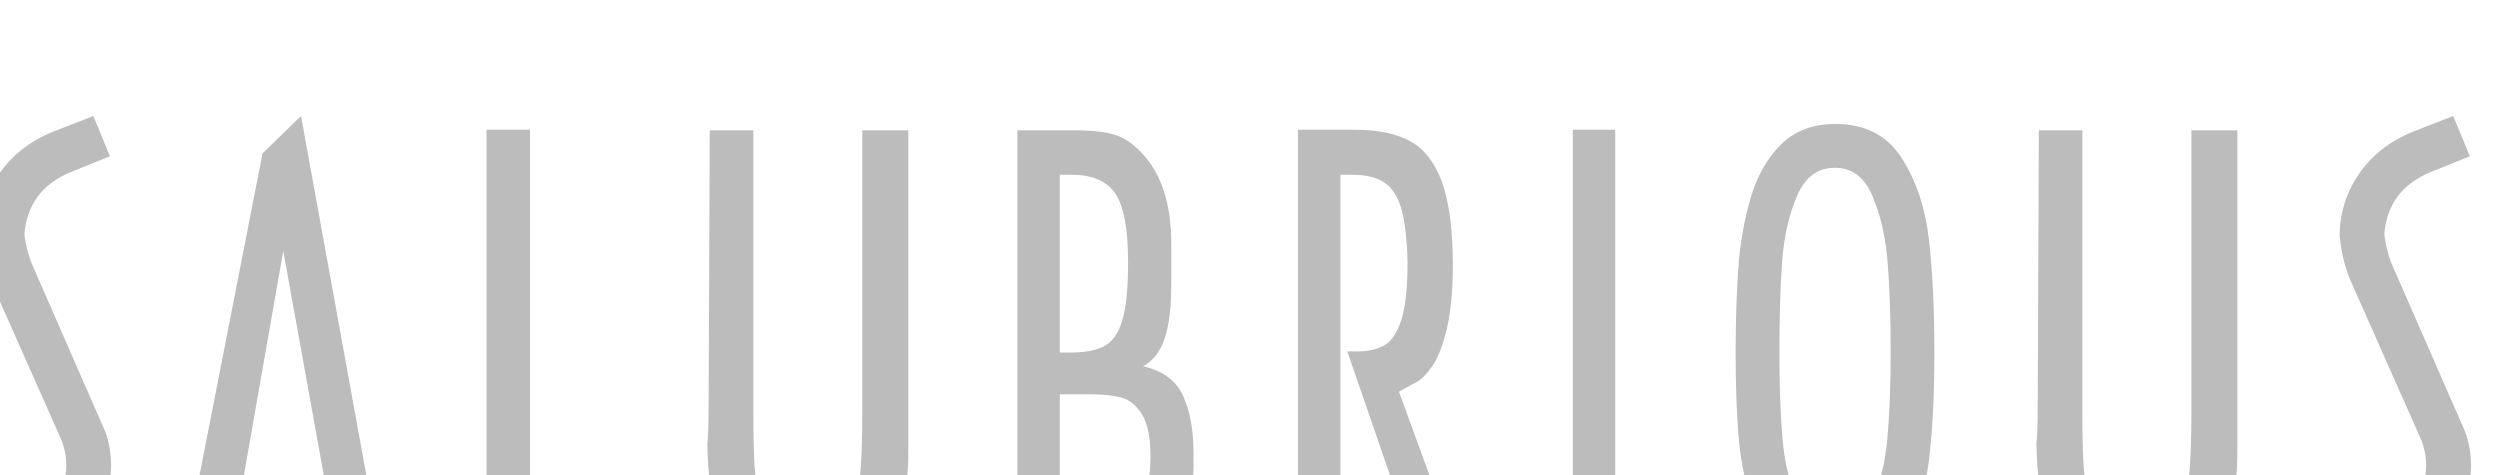 <?xml version="1.0" encoding="UTF-8" standalone="no"?>
<!DOCTYPE svg PUBLIC "-//W3C//DTD SVG 1.1//EN" "http://www.w3.org/Graphics/SVG/1.1/DTD/svg11.dtd">
<svg width="142px" height="27px" version="1.1" xmlns="http://www.w3.org/2000/svg" xmlns:xlink="http://www.w3.org/1999/xlink" xml:space="preserve" xmlns:serif="http://www.serif.com/" style="fill-rule:evenodd;clip-rule:evenodd;stroke-linejoin:round;stroke-miterlimit:2;">
    <g transform="matrix(1,0,0,1,-146,-3821)">
        <g transform="matrix(0.289,0,0,4.891,-570.154,0)">
            <g transform="matrix(8.44817e-17,0.082,-1.38,4.99889e-18,6002.95,497.787)">
                <path d="M3473.06,2540.99L3478.76,2538.62L3481.06,2544.34C3482.75,2548.32 3485.66,2550.47 3489.8,2550.81C3491.16,2550.65 3492.49,2550.32 3493.81,2549.83L3516.67,2539.77C3518.45,2538.89 3520.44,2538.46 3522.62,2538.46C3525.63,2538.46 3528.28,2539.46 3530.54,2541.48C3532.81,2543.49 3534.41,2546.01 3535.36,2549.01L3537.14,2554.4L3531.98,2556.85L3530.34,2551.37C3529.77,2549.36 3528.81,2547.77 3527.46,2546.6C3526.11,2545.43 3524.42,2544.84 3522.62,2544.84C3521.22,2544.84 3519.9,2545.11 3518.66,2545.66L3496.18,2555.7C3494.12,2556.52 3491.99,2557.01 3489.8,2557.17C3486.58,2557.09 3483.67,2556.12 3481.07,2554.27C3478.47,2552.41 3476.53,2549.87 3475.25,2546.64L3473.06,2540.99ZM3492.17,2513.94L3536.63,2521.78L3535.64,2528.17L3478.36,2516.89L3473.06,2511.41L3535.64,2499.97L3536.63,2505.86L3492.17,2513.94ZM3534.2,2513.94L3527.26,2519.91L3527.26,2508.05L3534.2,2513.94ZM3535.64,2484.99L3475.01,2484.99L3475.01,2478.79L3530.06,2478.79L3530.06,2468.25L3535.64,2466.04L3535.64,2484.99ZM3475.09,2424.92L3520.41,2424.92C3523.89,2424.92 3526.85,2425.24 3529.08,2425.87C3531.32,2426.5 3533.14,2427.85 3534.53,2429.92C3535.93,2431.99 3536.63,2435.01 3536.63,2438.99C3536.63,2443.13 3535.89,2446.25 3534.42,2448.35C3532.95,2450.45 3531.05,2451.82 3528.72,2452.47C3526.4,2453.11 3523.24,2453.47 3519.49,2453.54C3518.23,2453.42 3516.5,2453.36 3514.3,2453.36L3475.09,2453.2L3475.09,2446.99L3514.92,2446.99C3518.27,2446.99 3520.83,2446.93 3522.6,2446.82C3524.37,2446.71 3525.98,2446.41 3527.2,2445.94C3528.41,2445.47 3529.33,2444.68 3529.97,2443.57C3530.6,2442.46 3530.92,2440.93 3530.92,2438.99C3530.92,2436.59 3530.35,2434.86 3529.22,2433.79C3528.09,2432.72 3526.49,2432.07 3524.36,2431.83C3522.23,2431.59 3518.99,2431.47 3514.62,2431.47L3475.09,2431.47L3475.09,2424.92ZM3535.78,2409.39L3475.09,2409.39L3475.09,2401.2C3475.09,2398.28 3475.39,2396.14 3475.99,2394.78C3476.59,2393.42 3477.68,2392.11 3479.26,2390.83C3482.16,2388.59 3486.11,2387.47 3491.12,2387.47L3497,2387.47C3500.13,2387.47 3502.63,2387.78 3504.51,2388.39C3506.4,2389.01 3507.73,2390.04 3508.51,2391.49C3509.14,2388.61 3510.62,2386.7 3512.79,2385.74C3514.95,2384.78 3517.65,2384.3 3520.87,2384.3L3522.77,2384.3C3526.18,2384.3 3528.79,2385.08 3530.7,2386.65C3532.6,2388.21 3533.93,2390.17 3534.67,2392.51C3535.41,2394.86 3535.78,2397.35 3535.78,2399.99L3535.78,2409.39ZM3506.56,2403.34L3506.56,2401.86C3506.56,2399.75 3506.25,2398.11 3505.62,2396.96C3505,2395.81 3503.78,2394.97 3501.96,2394.43C3500.14,2393.89 3497.43,2393.62 3493.81,2393.62C3489.06,2393.62 3485.8,2394.23 3484.03,2395.45C3482.26,2396.66 3481.38,2398.75 3481.38,2401.7L3481.38,2403.34L3506.56,2403.34ZM3530.34,2403.34L3530.34,2400.49C3530.25,2397.92 3530.11,2396.1 3529.92,2395.03C3529.74,2393.96 3529.01,2392.92 3527.76,2391.93C3526.51,2390.93 3524.31,2390.43 3521.32,2390.43C3518.64,2390.43 3516.66,2390.82 3515.37,2391.61C3514.09,2392.39 3513.29,2393.35 3512.96,2394.49C3512.64,2395.63 3512.48,2397.08 3512.48,2398.85L3512.48,2403.34L3530.34,2403.34ZM3535.64,2369.43L3475.01,2369.43L3475.01,2361.24C3475.01,2358.06 3475.54,2355.48 3476.6,2353.49C3477.66,2351.5 3479.55,2350 3482.26,2348.97C3484.99,2347.95 3488.83,2347.41 3493.81,2347.36C3497.56,2347.36 3500.62,2347.63 3503,2348.18C3505.37,2348.74 3507.14,2349.4 3508.31,2350.18C3509.47,2350.96 3510.32,2351.75 3510.76,2352.56C3511.2,2353.38 3511.49,2353.93 3511.64,2354.22L3512.11,2355.04L3535.06,2346.62L3536.79,2351.85L3506.4,2362.4L3506.4,2361C3506.4,2359.41 3506.1,2358.1 3505.51,2357.08C3504.92,2356.07 3503.71,2355.27 3501.89,2354.69C3500.07,2354.11 3497.37,2353.82 3493.81,2353.82C3490.56,2353.89 3488.05,2354.18 3486.26,2354.69C3484.47,2355.2 3483.21,2356.02 3482.47,2357.13C3481.74,2358.25 3481.38,2359.79 3481.38,2361.74L3481.38,2363.38L3535.64,2363.38L3535.64,2369.43ZM3535.64,2330.28L3475.01,2330.28L3475.01,2324.24L3535.64,2324.24L3535.64,2330.28ZM3506.56,2278.79C3512.78,2278.79 3517.64,2279.05 3521.83,2279.56C3526.01,2280.07 3529.48,2281.36 3532.34,2283.43C3535.2,2285.5 3536.63,2288.64 3536.63,2292.86C3536.63,2296.09 3535.77,2298.69 3534.05,2300.65C3532.34,2302.61 3530.08,2304.05 3527.29,2304.97C3524.5,2305.89 3521.2,2306.47 3517.93,2306.72C3514.66,2306.96 3510.98,2307.09 3506.56,2307.09C3502.14,2307.09 3498.18,2306.96 3494.68,2306.72C3491.17,2306.47 3487.85,2305.89 3484.72,2304.97C3481.59,2304.05 3479.05,2302.61 3477.11,2300.65C3475.16,2298.69 3474.19,2296.09 3474.19,2292.86C3474.19,2288.64 3475.81,2285.5 3479.03,2283.43C3482.26,2281.36 3486.1,2280.07 3490.56,2279.56C3495.01,2279.05 3500.35,2278.79 3506.56,2278.79ZM3480.4,2292.86L3480.4,2293.02C3480.4,2295.43 3481.73,2297.2 3484.4,2298.36C3487.07,2299.51 3490.17,2300.21 3493.7,2300.47C3497.23,2300.73 3501.52,2300.86 3506.56,2300.86C3511.43,2300.86 3515.35,2300.71 3518.73,2300.42C3522.12,2300.13 3525.19,2299.4 3527.54,2298.22C3529.88,2297.05 3531.06,2295.26 3531.06,2292.86C3531.06,2290.54 3529.88,2288.81 3527.53,2287.66C3525.17,2286.51 3522.07,2285.78 3518.62,2285.47C3515.17,2285.17 3511.28,2285.01 3506.56,2285.01C3501.69,2285.01 3497.45,2285.16 3493.84,2285.44C3490.23,2285.73 3487.08,2286.45 3484.41,2287.6C3481.74,2288.75 3480.4,2290.5 3480.4,2292.86ZM3475.09,2235.64L3520.41,2235.64C3523.89,2235.64 3526.85,2235.95 3529.08,2236.59C3531.32,2237.22 3533.14,2238.57 3534.53,2240.64C3535.93,2242.7 3536.63,2245.73 3536.63,2249.7C3536.63,2253.84 3535.89,2256.96 3534.42,2259.06C3532.95,2261.16 3531.05,2262.54 3528.72,2263.18C3526.4,2263.83 3523.24,2264.18 3519.49,2264.25C3518.23,2264.13 3516.5,2264.07 3514.3,2264.07L3475.09,2263.91L3475.09,2257.71L3514.92,2257.71C3518.27,2257.71 3520.83,2257.65 3522.6,2257.54C3524.37,2257.42 3525.98,2257.13 3527.2,2256.66C3528.41,2256.19 3529.33,2255.39 3529.97,2254.28C3530.6,2253.17 3530.92,2251.65 3530.92,2249.7C3530.92,2247.31 3530.35,2245.58 3529.22,2244.51C3528.09,2243.44 3526.49,2242.78 3524.36,2242.54C3522.23,2242.3 3518.99,2242.18 3514.62,2242.18L3475.09,2242.18L3475.09,2235.64ZM3473.06,2204.9L3478.76,2202.52L3481.06,2208.25C3482.75,2212.23 3485.66,2214.38 3489.8,2214.71C3491.16,2214.55 3492.49,2214.23 3493.81,2213.74L3516.67,2203.68C3518.45,2202.8 3520.44,2202.36 3522.62,2202.36C3525.63,2202.36 3528.28,2203.37 3530.54,2205.39C3532.81,2207.4 3534.41,2209.91 3535.36,2212.92L3537.14,2218.3L3531.98,2220.76L3530.34,2215.27C3529.77,2213.26 3528.81,2211.67 3527.46,2210.5C3526.11,2209.33 3524.42,2208.75 3522.62,2208.75C3521.22,2208.75 3519.9,2209.02 3518.66,2209.57L3496.18,2219.6C3494.12,2220.43 3491.99,2220.92 3489.8,2221.08C3486.58,2221 3483.67,2220.03 3481.07,2218.18C3478.47,2216.32 3476.53,2213.78 3475.25,2210.54L3473.06,2204.9Z" style="fill:rgb(188,188,188);fill-rule:nonzero;"/>
            </g>
        </g>
    </g>
</svg>
